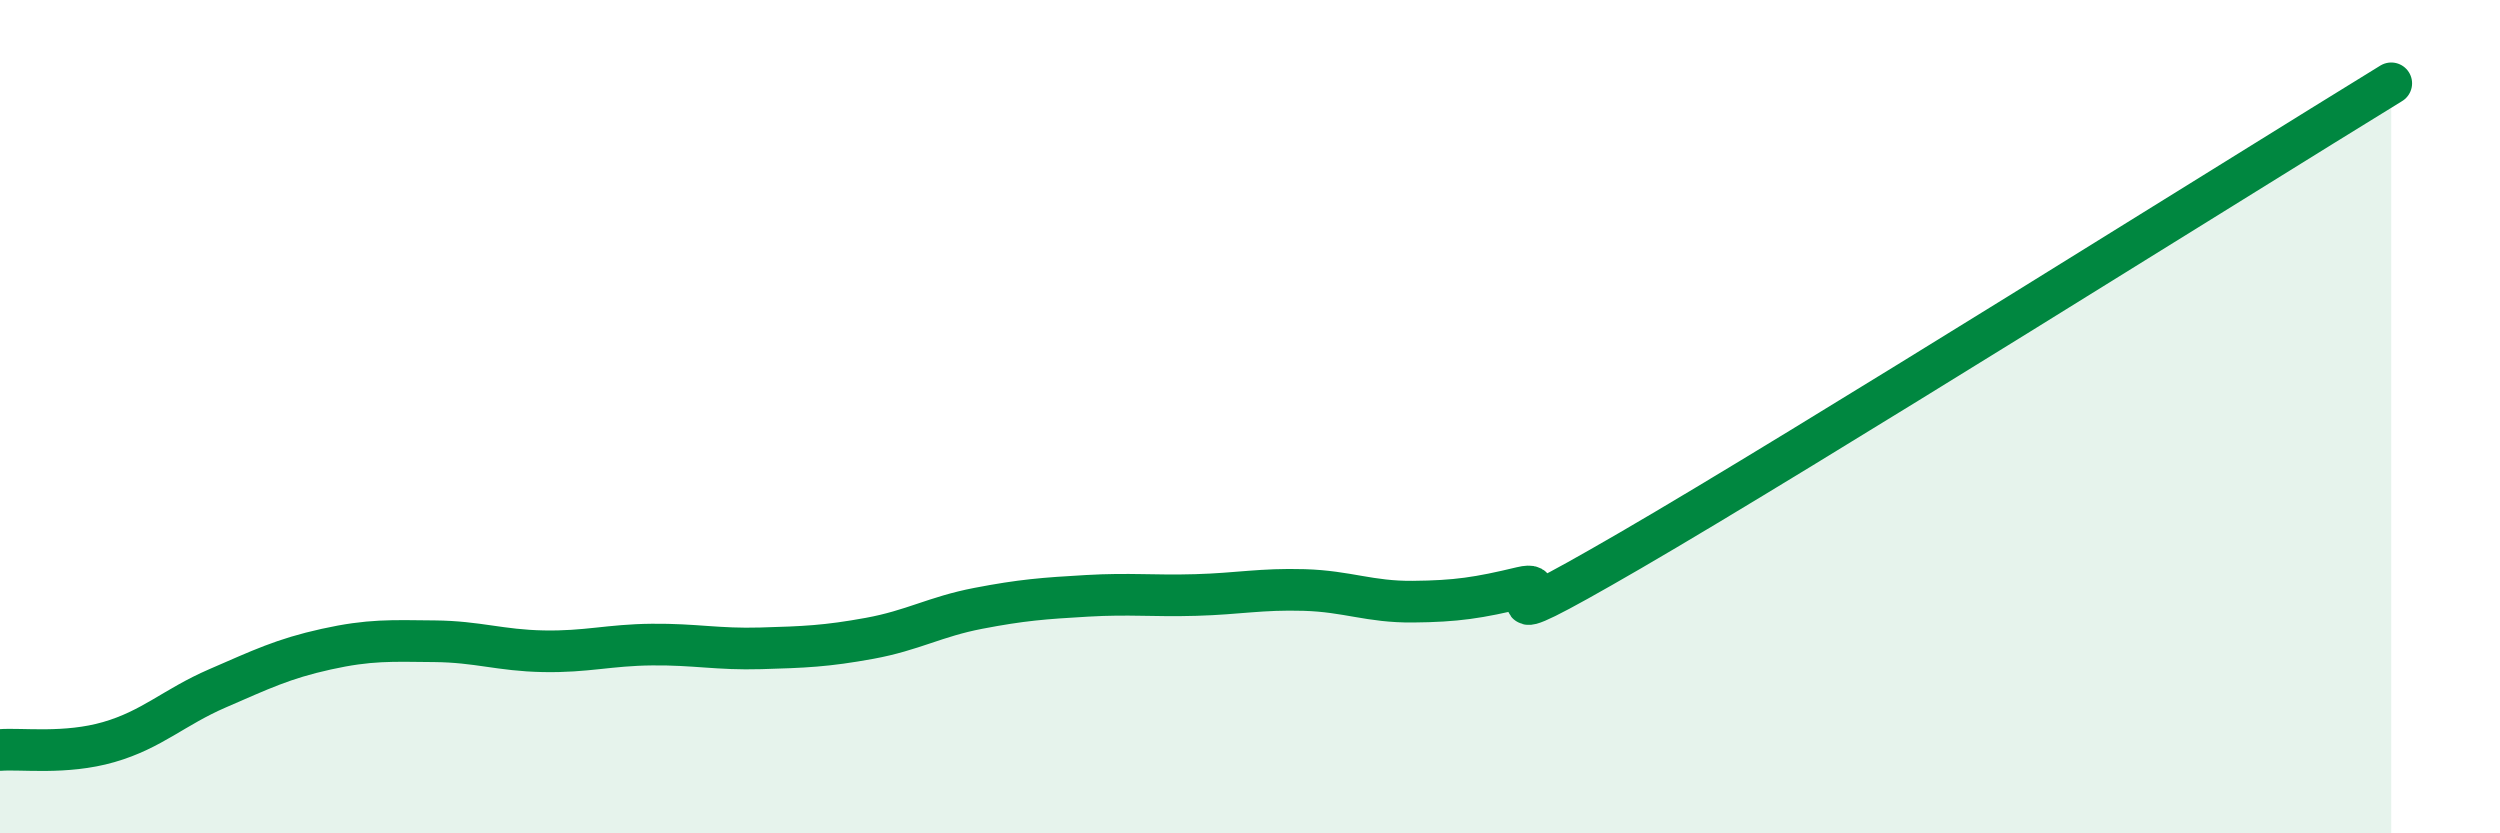 
    <svg width="60" height="20" viewBox="0 0 60 20" xmlns="http://www.w3.org/2000/svg">
      <path
        d="M 0,18 C 0.52,17.96 1.57,18.11 2.61,17.81 C 3.65,17.51 4.18,16.97 5.22,16.52 C 6.26,16.07 6.79,15.81 7.83,15.58 C 8.87,15.35 9.39,15.38 10.43,15.39 C 11.47,15.4 12,15.61 13.04,15.63 C 14.08,15.65 14.61,15.48 15.65,15.47 C 16.69,15.46 17.22,15.59 18.26,15.56 C 19.3,15.53 19.83,15.51 20.87,15.32 C 21.91,15.13 22.44,14.8 23.48,14.6 C 24.52,14.4 25.05,14.36 26.09,14.3 C 27.13,14.24 27.66,14.31 28.7,14.28 C 29.74,14.25 30.26,14.13 31.3,14.16 C 32.34,14.19 32.87,14.45 33.91,14.44 C 34.95,14.43 35.48,14.35 36.52,14.1 C 37.56,13.85 34.96,15.63 39.13,13.21 C 43.3,10.79 53.74,4.24 57.39,2L57.39 20L0 20Z"
        fill="#008740"
        opacity="0.1"
        stroke-linecap="round"
        stroke-linejoin="round"
      />
      <path
        d="M 0,18 C 0.52,17.96 1.57,18.11 2.61,17.81 C 3.65,17.51 4.18,16.97 5.22,16.52 C 6.26,16.07 6.79,15.81 7.83,15.58 C 8.87,15.35 9.39,15.38 10.43,15.39 C 11.47,15.4 12,15.61 13.04,15.63 C 14.08,15.65 14.61,15.48 15.65,15.47 C 16.69,15.46 17.22,15.59 18.26,15.56 C 19.3,15.53 19.83,15.51 20.87,15.32 C 21.91,15.13 22.44,14.8 23.48,14.6 C 24.52,14.4 25.05,14.36 26.09,14.3 C 27.13,14.24 27.66,14.31 28.7,14.28 C 29.74,14.25 30.26,14.13 31.3,14.16 C 32.34,14.19 32.87,14.45 33.91,14.44 C 34.95,14.43 35.48,14.35 36.52,14.1 C 37.56,13.85 34.96,15.63 39.13,13.21 C 43.3,10.79 53.74,4.24 57.39,2"
        stroke="#008740"
        stroke-width="1"
        fill="none"
        stroke-linecap="round"
        stroke-linejoin="round"
      />
    </svg>
  